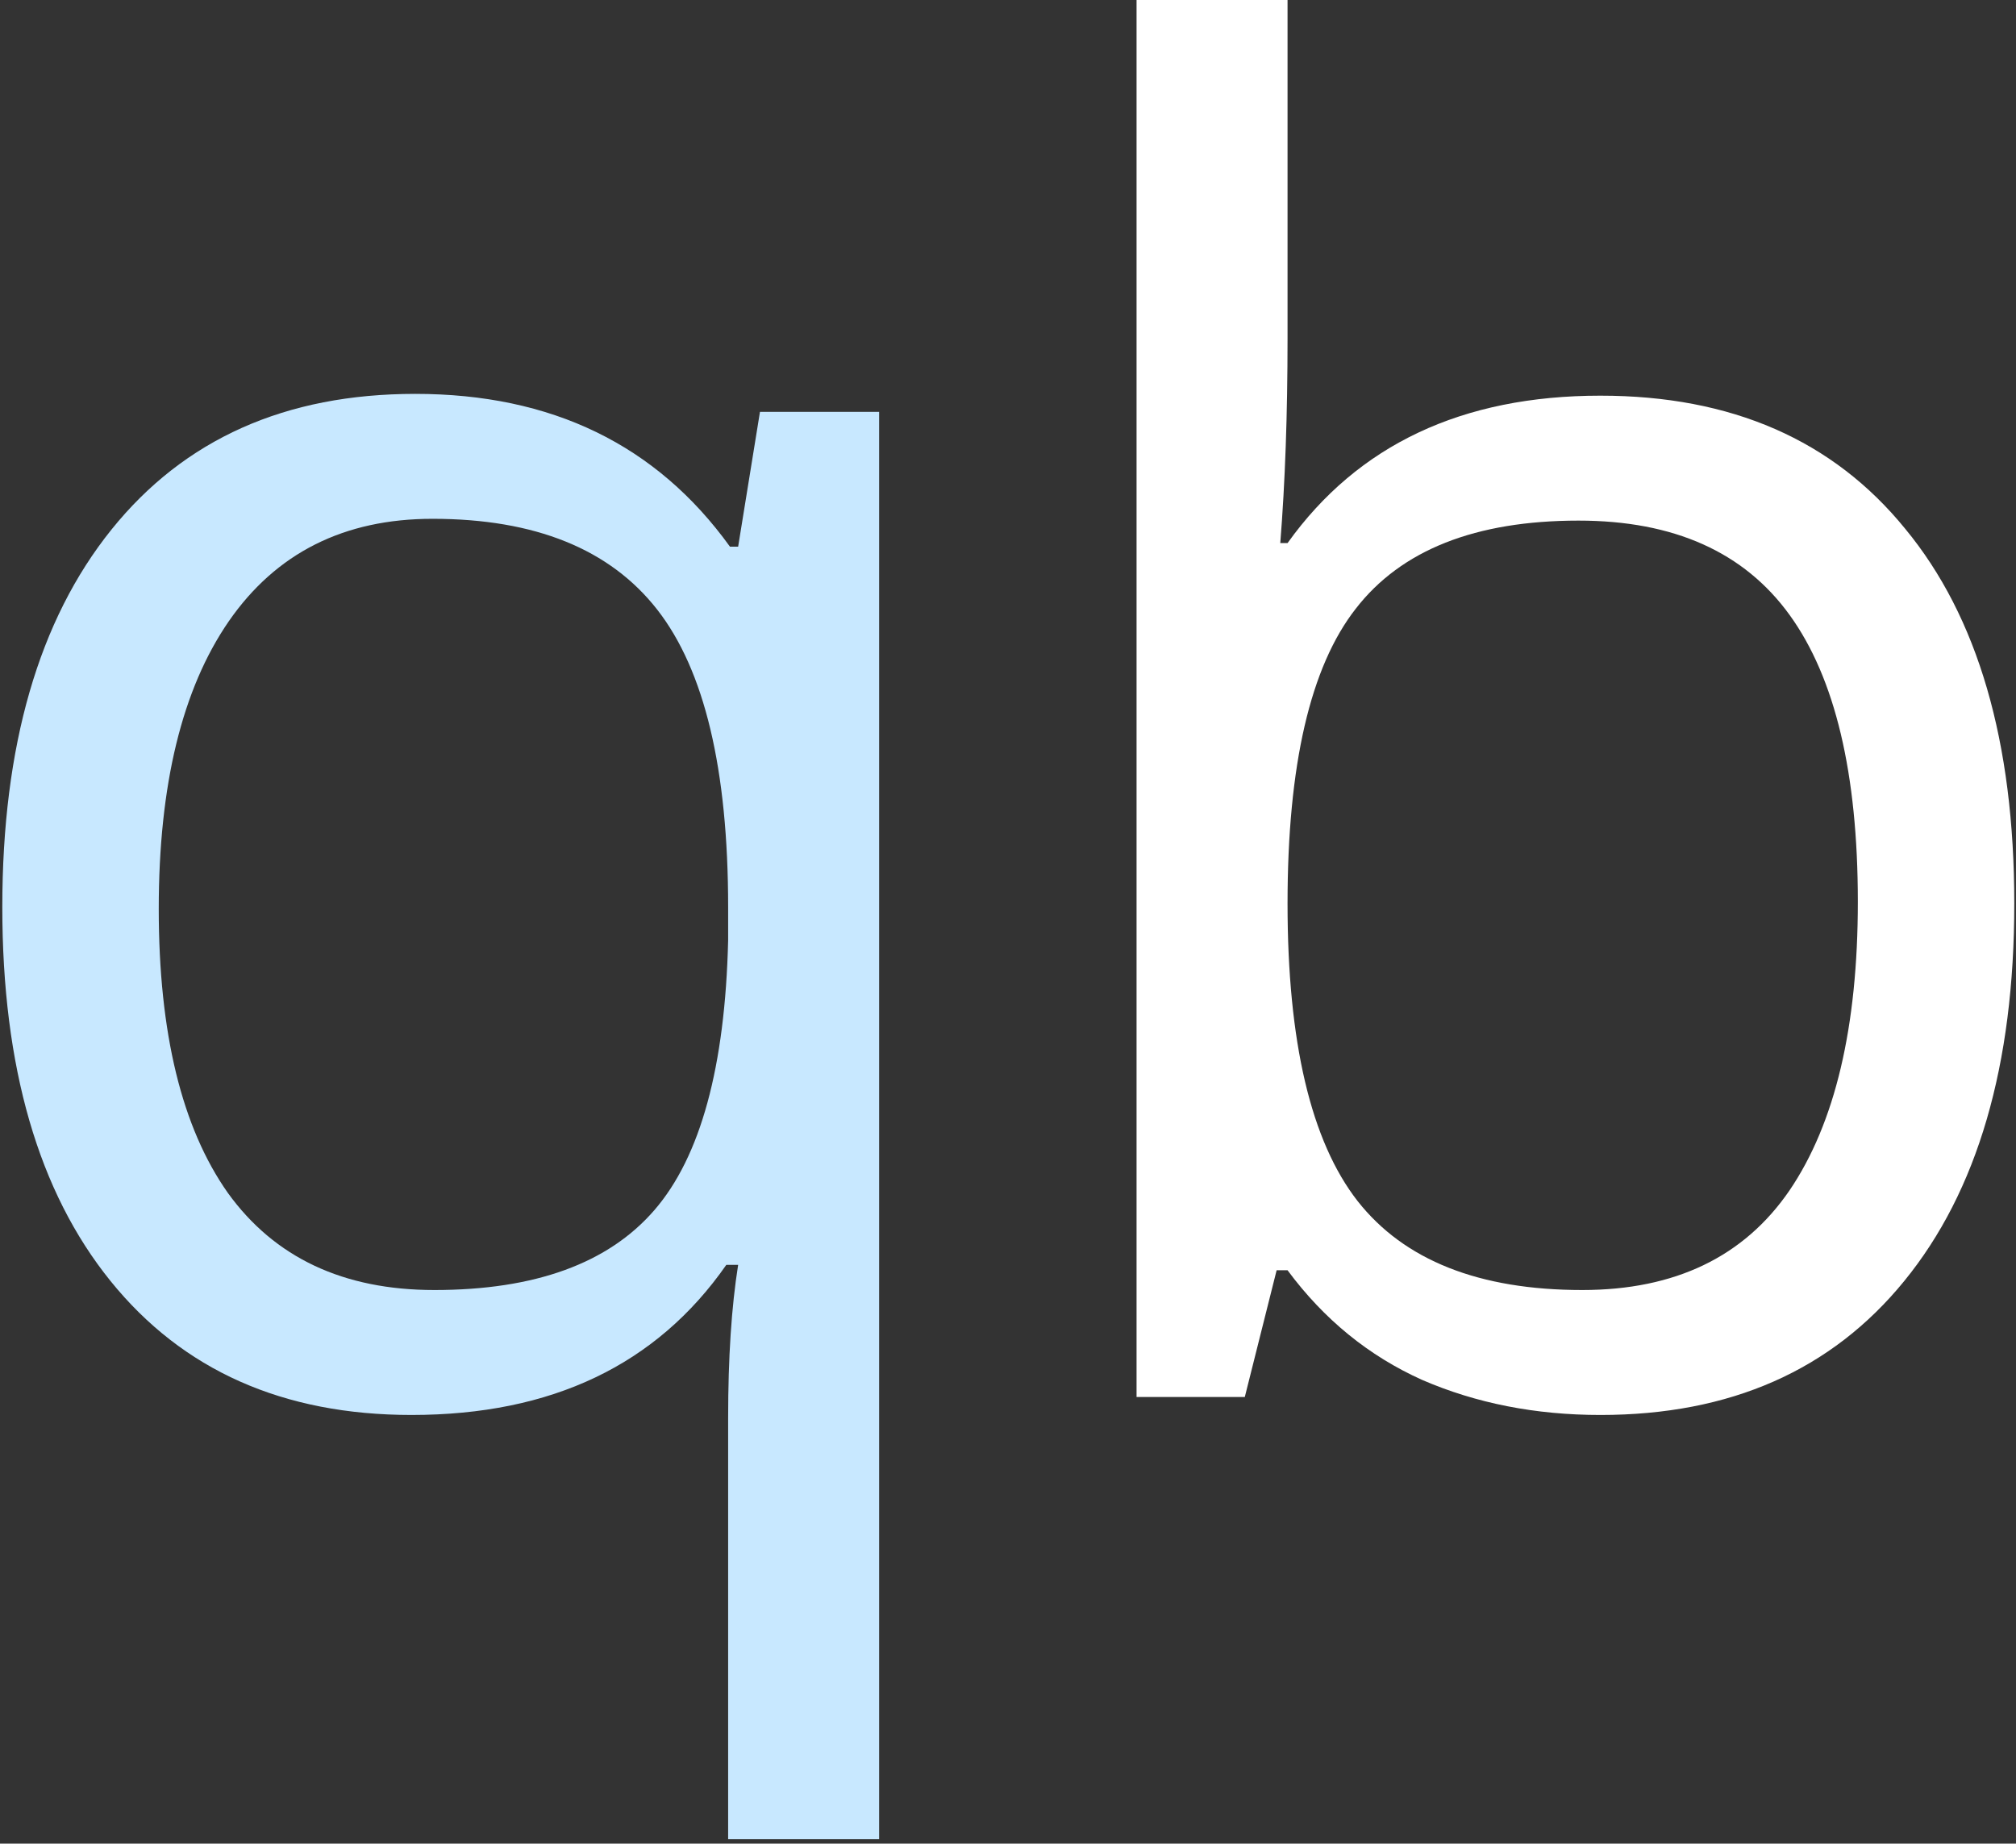<svg xmlns="http://www.w3.org/2000/svg" xmlns:xlink="http://www.w3.org/1999/xlink" width="609" height="557" viewBox="0 0 609 557"><rect x="0" y="0" width="609" height="557" fill="#333333" stroke="none"/><title>Untitled</title><defs><path id="a" d="M971.698 299.1c0-11.402 0-22.804-.066-34.206-.058-9.605-.17-19.207-.434-28.807-.57-20.925-1.82-42.028-5.585-62.72-3.818-20.989-10.054-40.524-19.88-59.595a200.5 200.5 0 0 0-37.336-50.768 202.8 202.8 0 0 0-51.386-36.876C837.695 16.414 817.91 10.253 796.65 6.48 775.71 2.765 754.353 1.533 733.182.967c-9.72-.26-19.44-.37-29.164-.429-11.542-.07-23.084-.064-34.627-.064L535.373 0H435.138L303.492.474c-11.565 0-23.13-.005-34.694.064-9.743.06-19.481.17-29.22.43-21.221.565-42.628 1.798-63.615 5.518-21.288 3.772-41.104 9.93-60.446 19.637a203.2 203.2 0 0 0-51.495 36.881c-15.083 14.87-27.725 32.019-37.403 50.76-9.854 19.08-16.101 38.627-19.93 59.628-3.768 20.683-5.017 41.78-5.591 62.695-.262 9.6-.375 19.203-.434 28.807C.594 276.297 0 290.462 0 301.864V530.3l.6 131.036c0 11.417-.006 22.834.064 34.251.059 9.618.172 19.233.435 28.848.573 20.95 1.824 42.084 5.597 62.804 3.826 21.017 10.073 40.58 19.918 59.675 9.68 18.772 22.324 35.947 37.408 50.838a203.3 203.3 0 0 0 51.485 36.928c19.354 9.727 39.18 15.896 60.481 19.673 20.978 3.722 42.377 4.956 63.59 5.521 9.739.26 19.478.37 29.22.43 11.565.068 23.13.068 34.694.068h365.9c11.542 0 23.084 0 34.626-.069 9.723-.058 19.444-.169 29.164-.429 21.18-.566 42.545-1.802 63.491-5.525 21.248-3.778 41.025-9.944 60.33-19.666a202.8 202.8 0 0 0 51.394-36.93 200.8 200.8 0 0 0 37.332-50.83c9.832-19.105 16.068-38.678 19.889-59.709 3.762-20.71 5.01-41.837 5.581-62.78.263-9.615.375-19.23.433-28.847.066-11.417.066-22.834.066-34.251V299.099"/></defs><g fill="none" fill-rule="evenodd" transform="translate(-181.849 -202.014)"><mask id="b" fill="#fff"><use xlink:href="#a"/></mask><g fill-rule="nonzero" mask="url(#b)"><path fill="#fff" d="M658.72 359.301q-46.71 0-67.317 26.613-20.608 26.343-20.608 89.073 0 62.731 21.157 89.888 21.157 26.884 67.866 26.884 42.04 0 62.648-30.144 20.606-30.414 20.606-87.17 0-58.116-20.606-86.63-20.609-28.514-63.746-28.514m6.594-37.746q59.35 0 92.047 40.19 32.97 39.92 32.97 113.242t-33.246 114.057q-32.97 40.463-91.771 40.462-29.4 0-53.854-10.59-24.18-10.863-40.665-33.131h-3.297l-9.616 38.29h-32.7V201.524h45.613v102.652q0 34.487-2.198 61.916h2.199q31.872-44.538 94.518-44.537"/><path fill="#c8e8ff" d="M306.189 629.506q-58.25 0-90.947-40.461-32.697-40.465-32.697-112.972 0-73.05 32.972-114.056 32.97-41.005 91.772-41.005 61.82 0 95.068 46.164h2.473l6.594-40.734h35.995v431.242h-45.612V630.32q0-27.156 3.023-46.166h-3.572q-31.598 45.352-95.07 45.351m6.87-37.746q45.61 0 66.493-24.17 20.881-24.168 22.255-81.468v-10.049q0-62.458-21.43-89.887-21.432-27.427-67.868-27.428-40.116 0-61.548 30.959-21.157 30.686-21.157 86.9t20.883 85.813q21.156 29.33 62.371 29.33"/></g></g></svg>